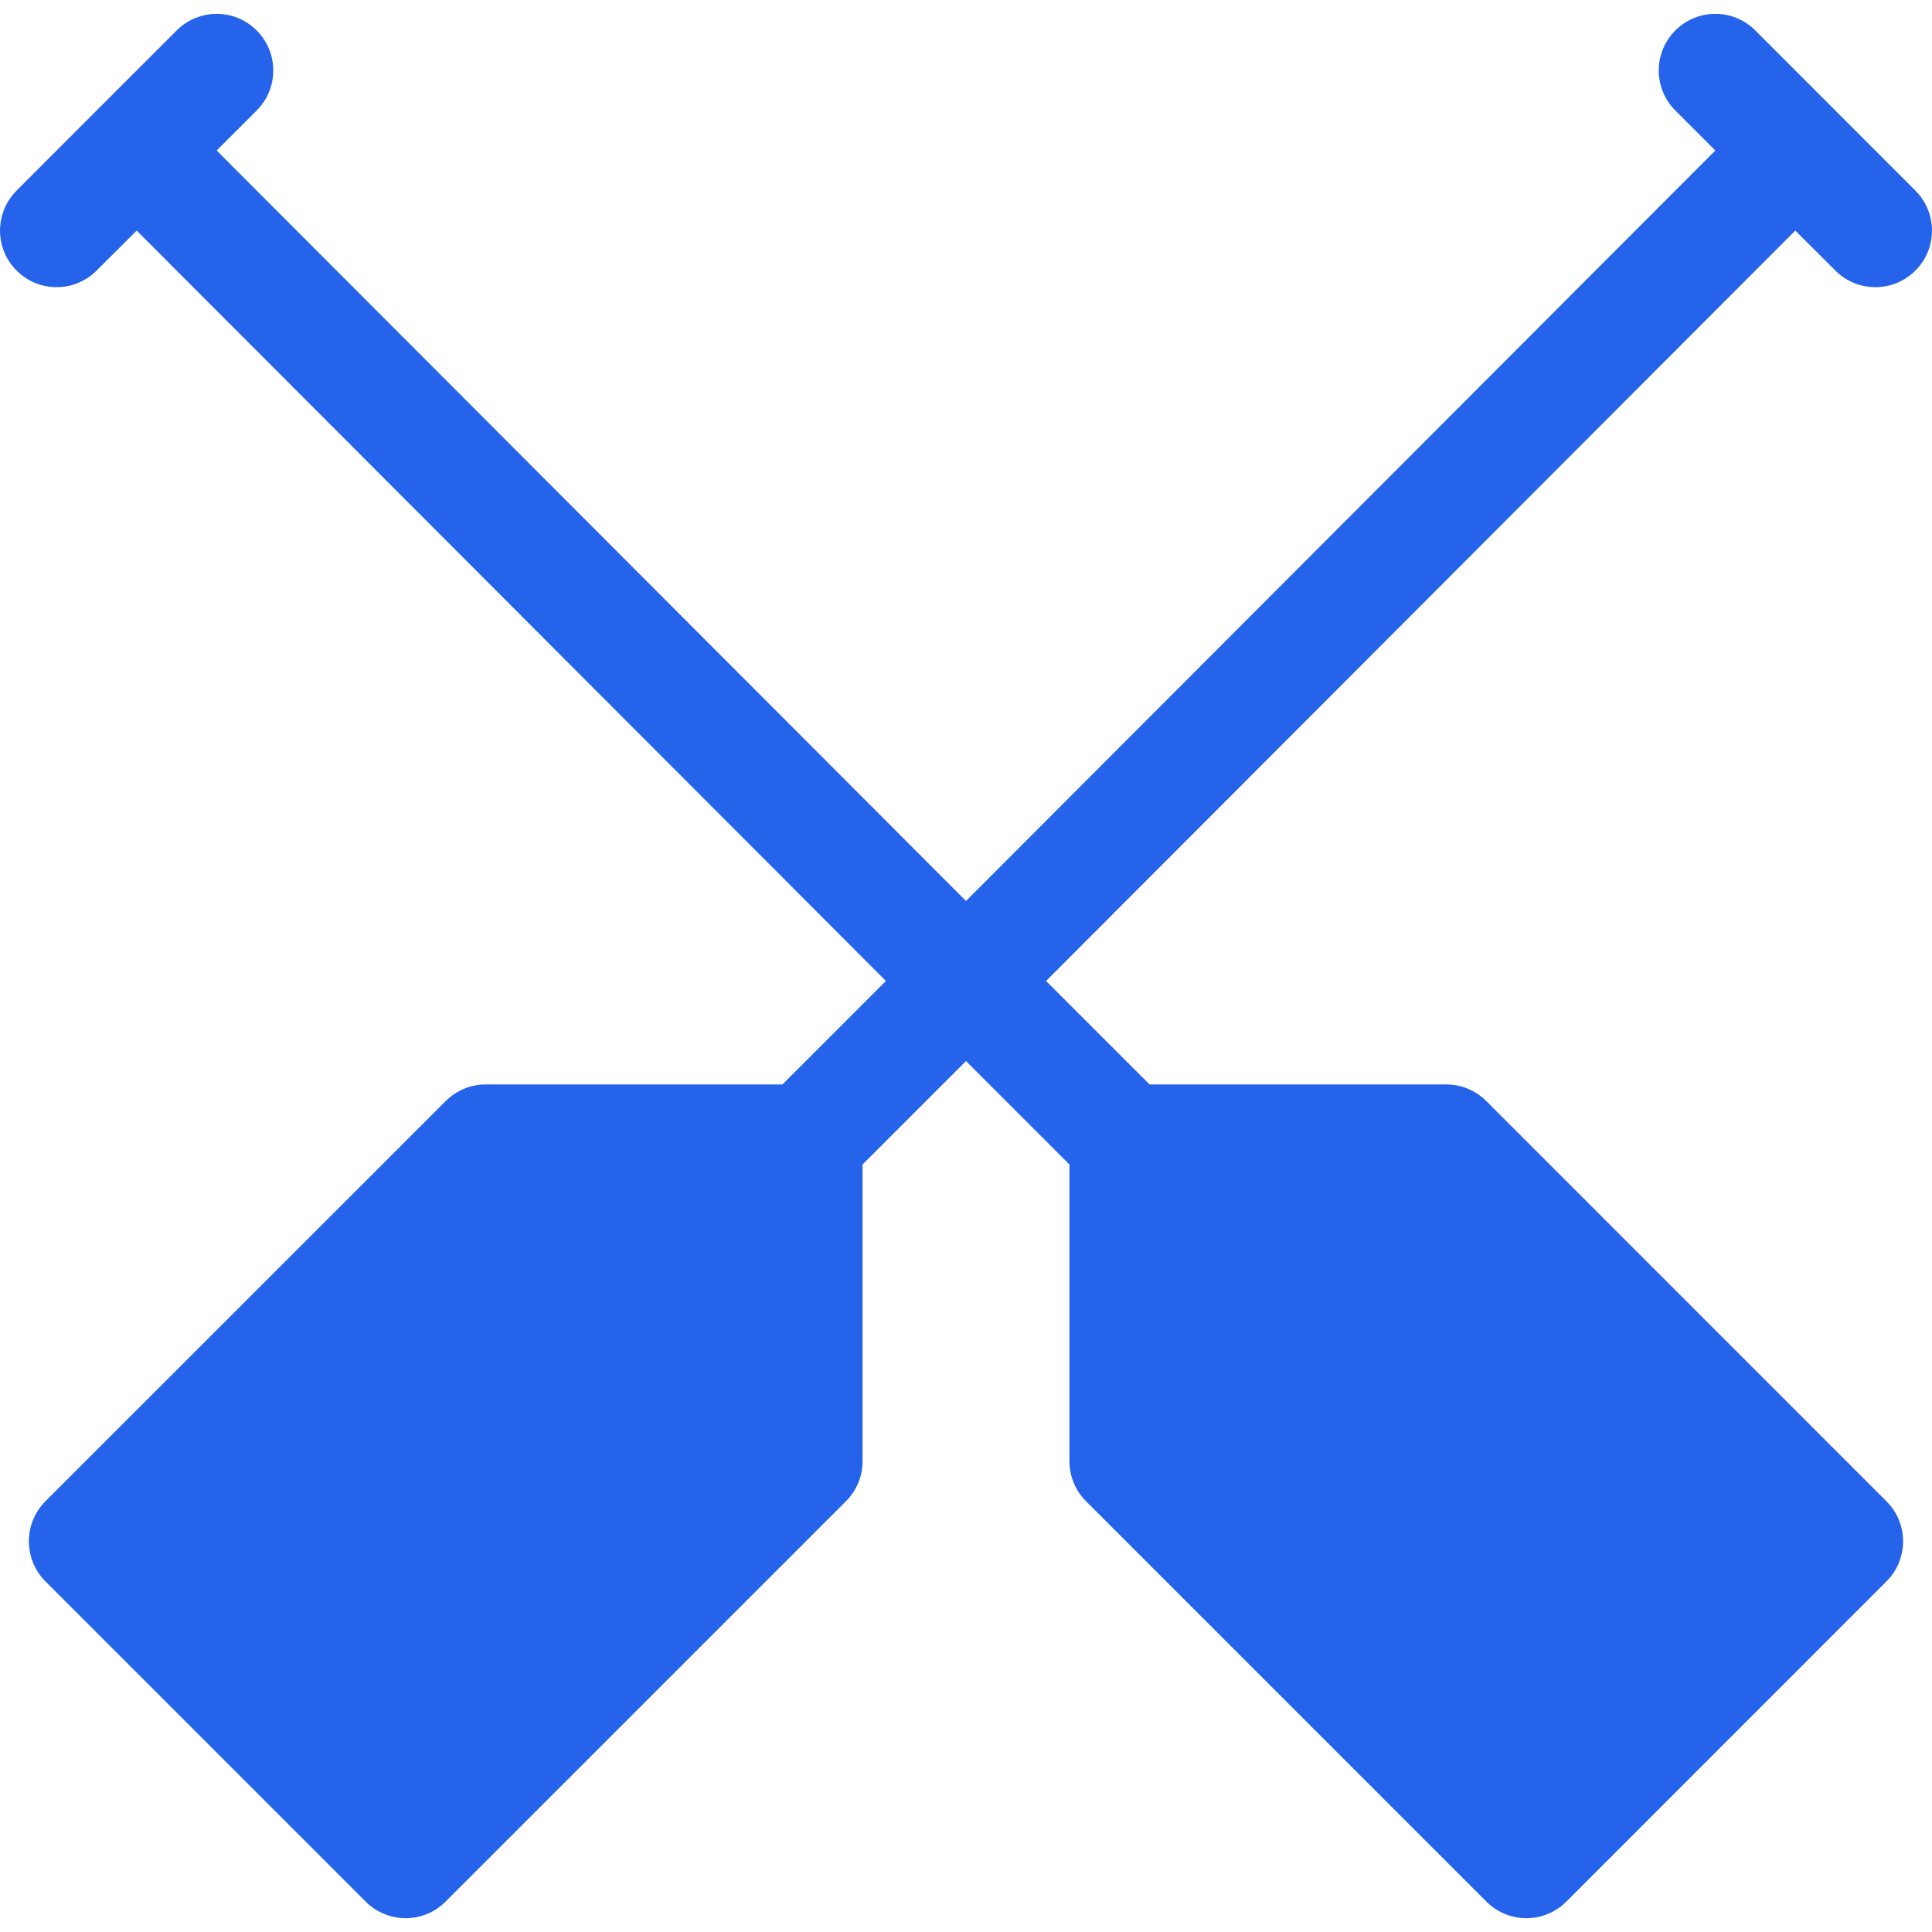 <svg width="20" height="20" viewBox="0 0 20 20" fill="none" xmlns="http://www.w3.org/2000/svg">
<g clip-path="url(#clip0_867_1794)">
<path d="M18.585 2.387L19 2.801C19.229 3.03 19.599 3.03 19.828 2.801C20.057 2.573 20.057 2.202 19.828 1.973C19.711 1.856 18.054 0.198 18.171 0.315C17.942 0.086 17.572 0.086 17.343 0.315C17.114 0.544 17.114 0.915 17.343 1.144L17.757 1.558L10 9.327L2.243 1.558L2.657 1.144C2.886 0.915 2.886 0.544 2.657 0.315C2.428 0.086 2.058 0.086 1.829 0.315C1.711 0.432 0.054 2.09 0.172 1.973C-0.057 2.202 -0.057 2.573 0.172 2.801C0.401 3.03 0.771 3.03 1 2.801L1.415 2.387L9.171 10.155L8.1 11.226H5.029C4.873 11.226 4.724 11.288 4.614 11.398L0.47 15.541C0.242 15.77 0.242 16.141 0.47 16.37L3.785 19.685C3.895 19.795 4.043 19.857 4.199 19.857C4.355 19.857 4.503 19.795 4.613 19.685L8.757 15.541C8.867 15.432 8.929 15.283 8.929 15.127V12.055L10 10.984L11.071 12.055V15.127C11.071 15.283 11.133 15.432 11.243 15.541L15.387 19.685C15.496 19.795 15.645 19.857 15.801 19.857C15.957 19.857 16.105 19.795 16.215 19.685L19.529 16.37C19.758 16.141 19.758 15.77 19.529 15.542L15.386 11.398C15.276 11.288 15.127 11.226 14.971 11.226H11.9L10.829 10.155L18.585 2.387Z" fill="#2563EB"/>
</g>
<defs>
<clipPath id="clip0_867_1794">
<rect width="20" height="20" fill="white"/>
</clipPath>
</defs>
</svg>
